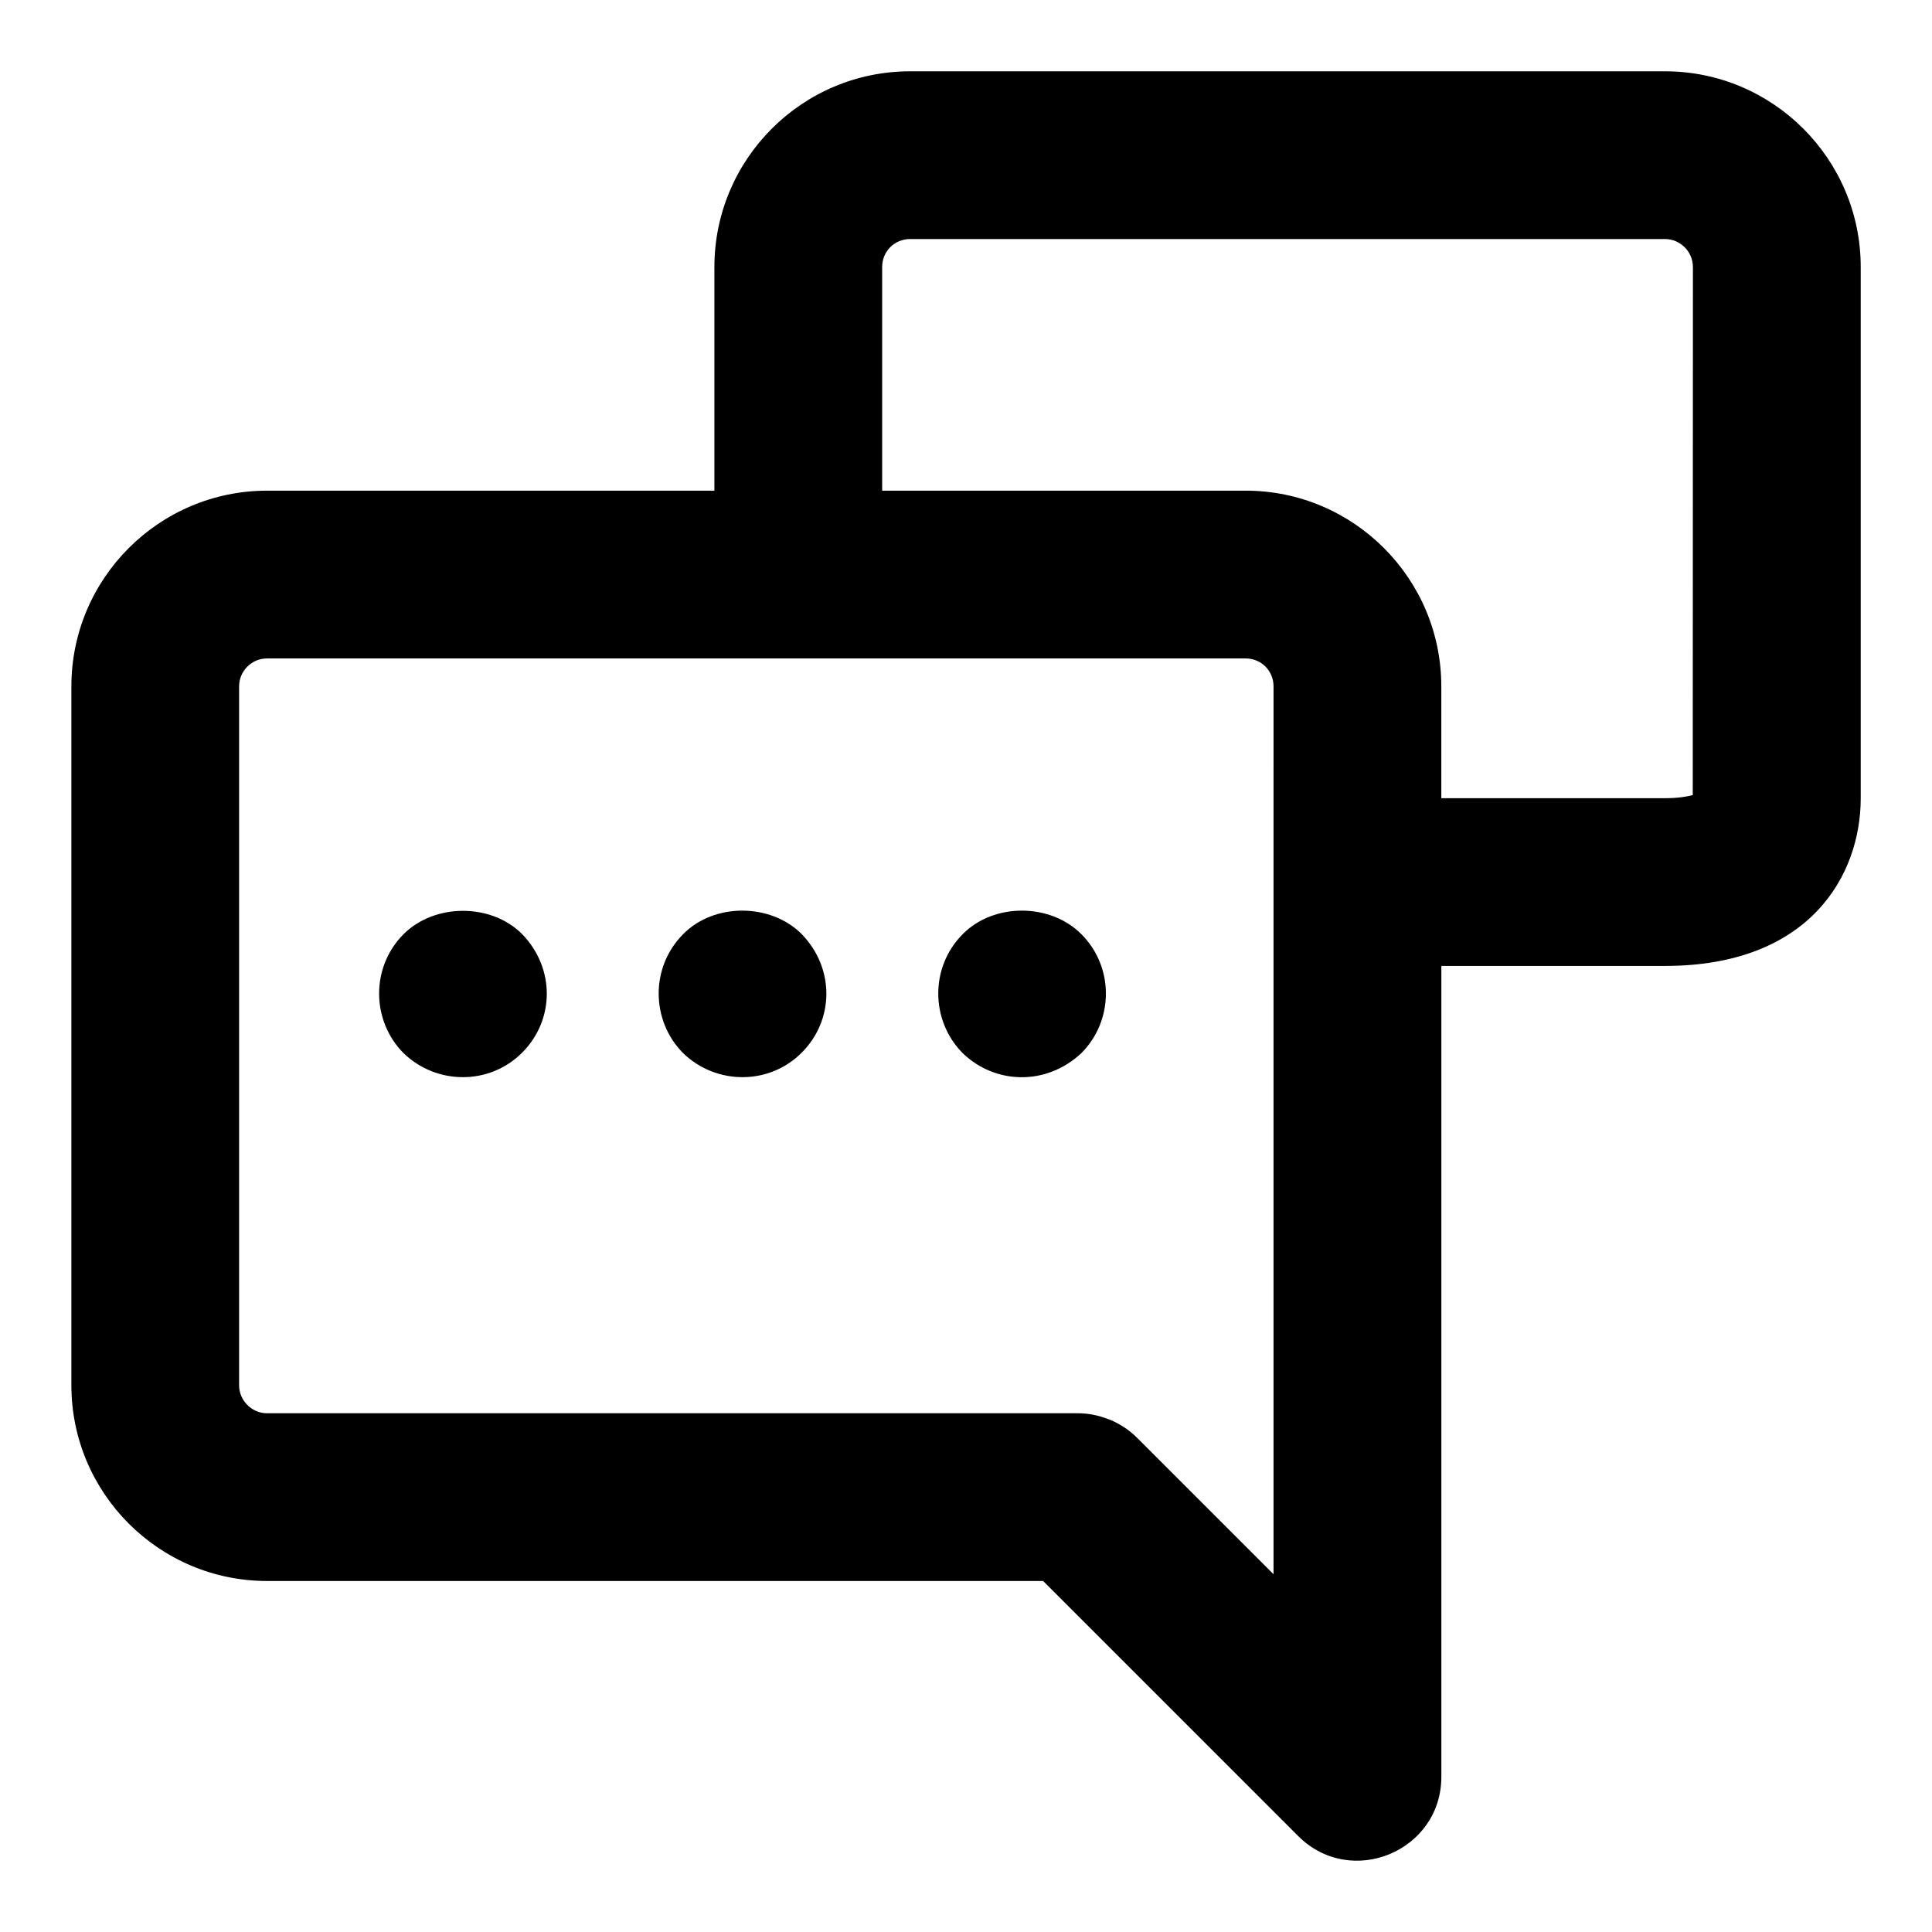 <?xml version="1.0" encoding="UTF-8"?>
<!-- Uploaded to: SVG Repo, www.svgrepo.com, Generator: SVG Repo Mixer Tools -->
<svg fill="#000000" width="800px" height="800px" version="1.1" viewBox="144 144 512 512" xmlns="http://www.w3.org/2000/svg">
 <g>
  <path d="m333.32 214.76v59.273h-118.54c-28.598 0-51.863 23.266-51.863 51.863v185.22c0 28.598 23.266 51.863 51.863 51.863h205.66l67.586 67.586c13.988 13.988 37.949 4.059 37.949-15.723v-214.86h59.273c38.273 0 51.863-23.945 51.863-44.453v-140.77c0-28.598-23.266-51.863-51.863-51.863h-200.06c-28.598 0-51.863 23.262-51.863 51.859zm148.18 346.43-36.141-36.141c-2.059-2.059-4.535-3.703-7.262-4.832-0.117-0.043-0.223-0.059-0.34-0.105-2.519-0.992-5.231-1.586-8.105-1.586l-214.88 0.004c-4.031 0-7.41-3.379-7.41-7.41v-185.22c0-4.074 3.336-7.41 7.41-7.41h259.32c4.148 0 7.41 3.262 7.41 7.41-0.004 26.391-0.004-13.367-0.004 235.29zm111.14-346.43-0.043 139.94c-1.395 0.387-3.793 0.828-7.363 0.828h-59.273v-29.637c0-28.598-23.266-51.863-51.863-51.863h-96.316v-59.273c0-4.148 3.262-7.41 7.41-7.41h200.04c4.07 0.008 7.406 3.34 7.406 7.414z"/>
  <path d="m250.96 391.55c-8.801 8.832-8.504 23.027 0 31.562 8.785 8.477 22.805 8.504 31.414-0.148 8.566-8.566 8.848-22.258 0-31.414-8.285-8.297-23.25-8.148-31.414 0z"/>
  <path d="m325.05 391.55c-8.801 8.832-8.504 23.027 0 31.562 8.785 8.477 22.805 8.504 31.414-0.148 8.566-8.566 8.848-22.258 0-31.414-8.285-8.297-23.25-8.297-31.414 0z"/>
  <path d="m399.14 391.55c-8.801 8.832-8.504 23.027 0 31.562 8.52 8.223 22.035 8.742 31.414 0 8.551-8.535 8.832-22.73 0-31.562-8.285-8.297-23.25-8.297-31.414 0z"/>
 </g>
</svg>